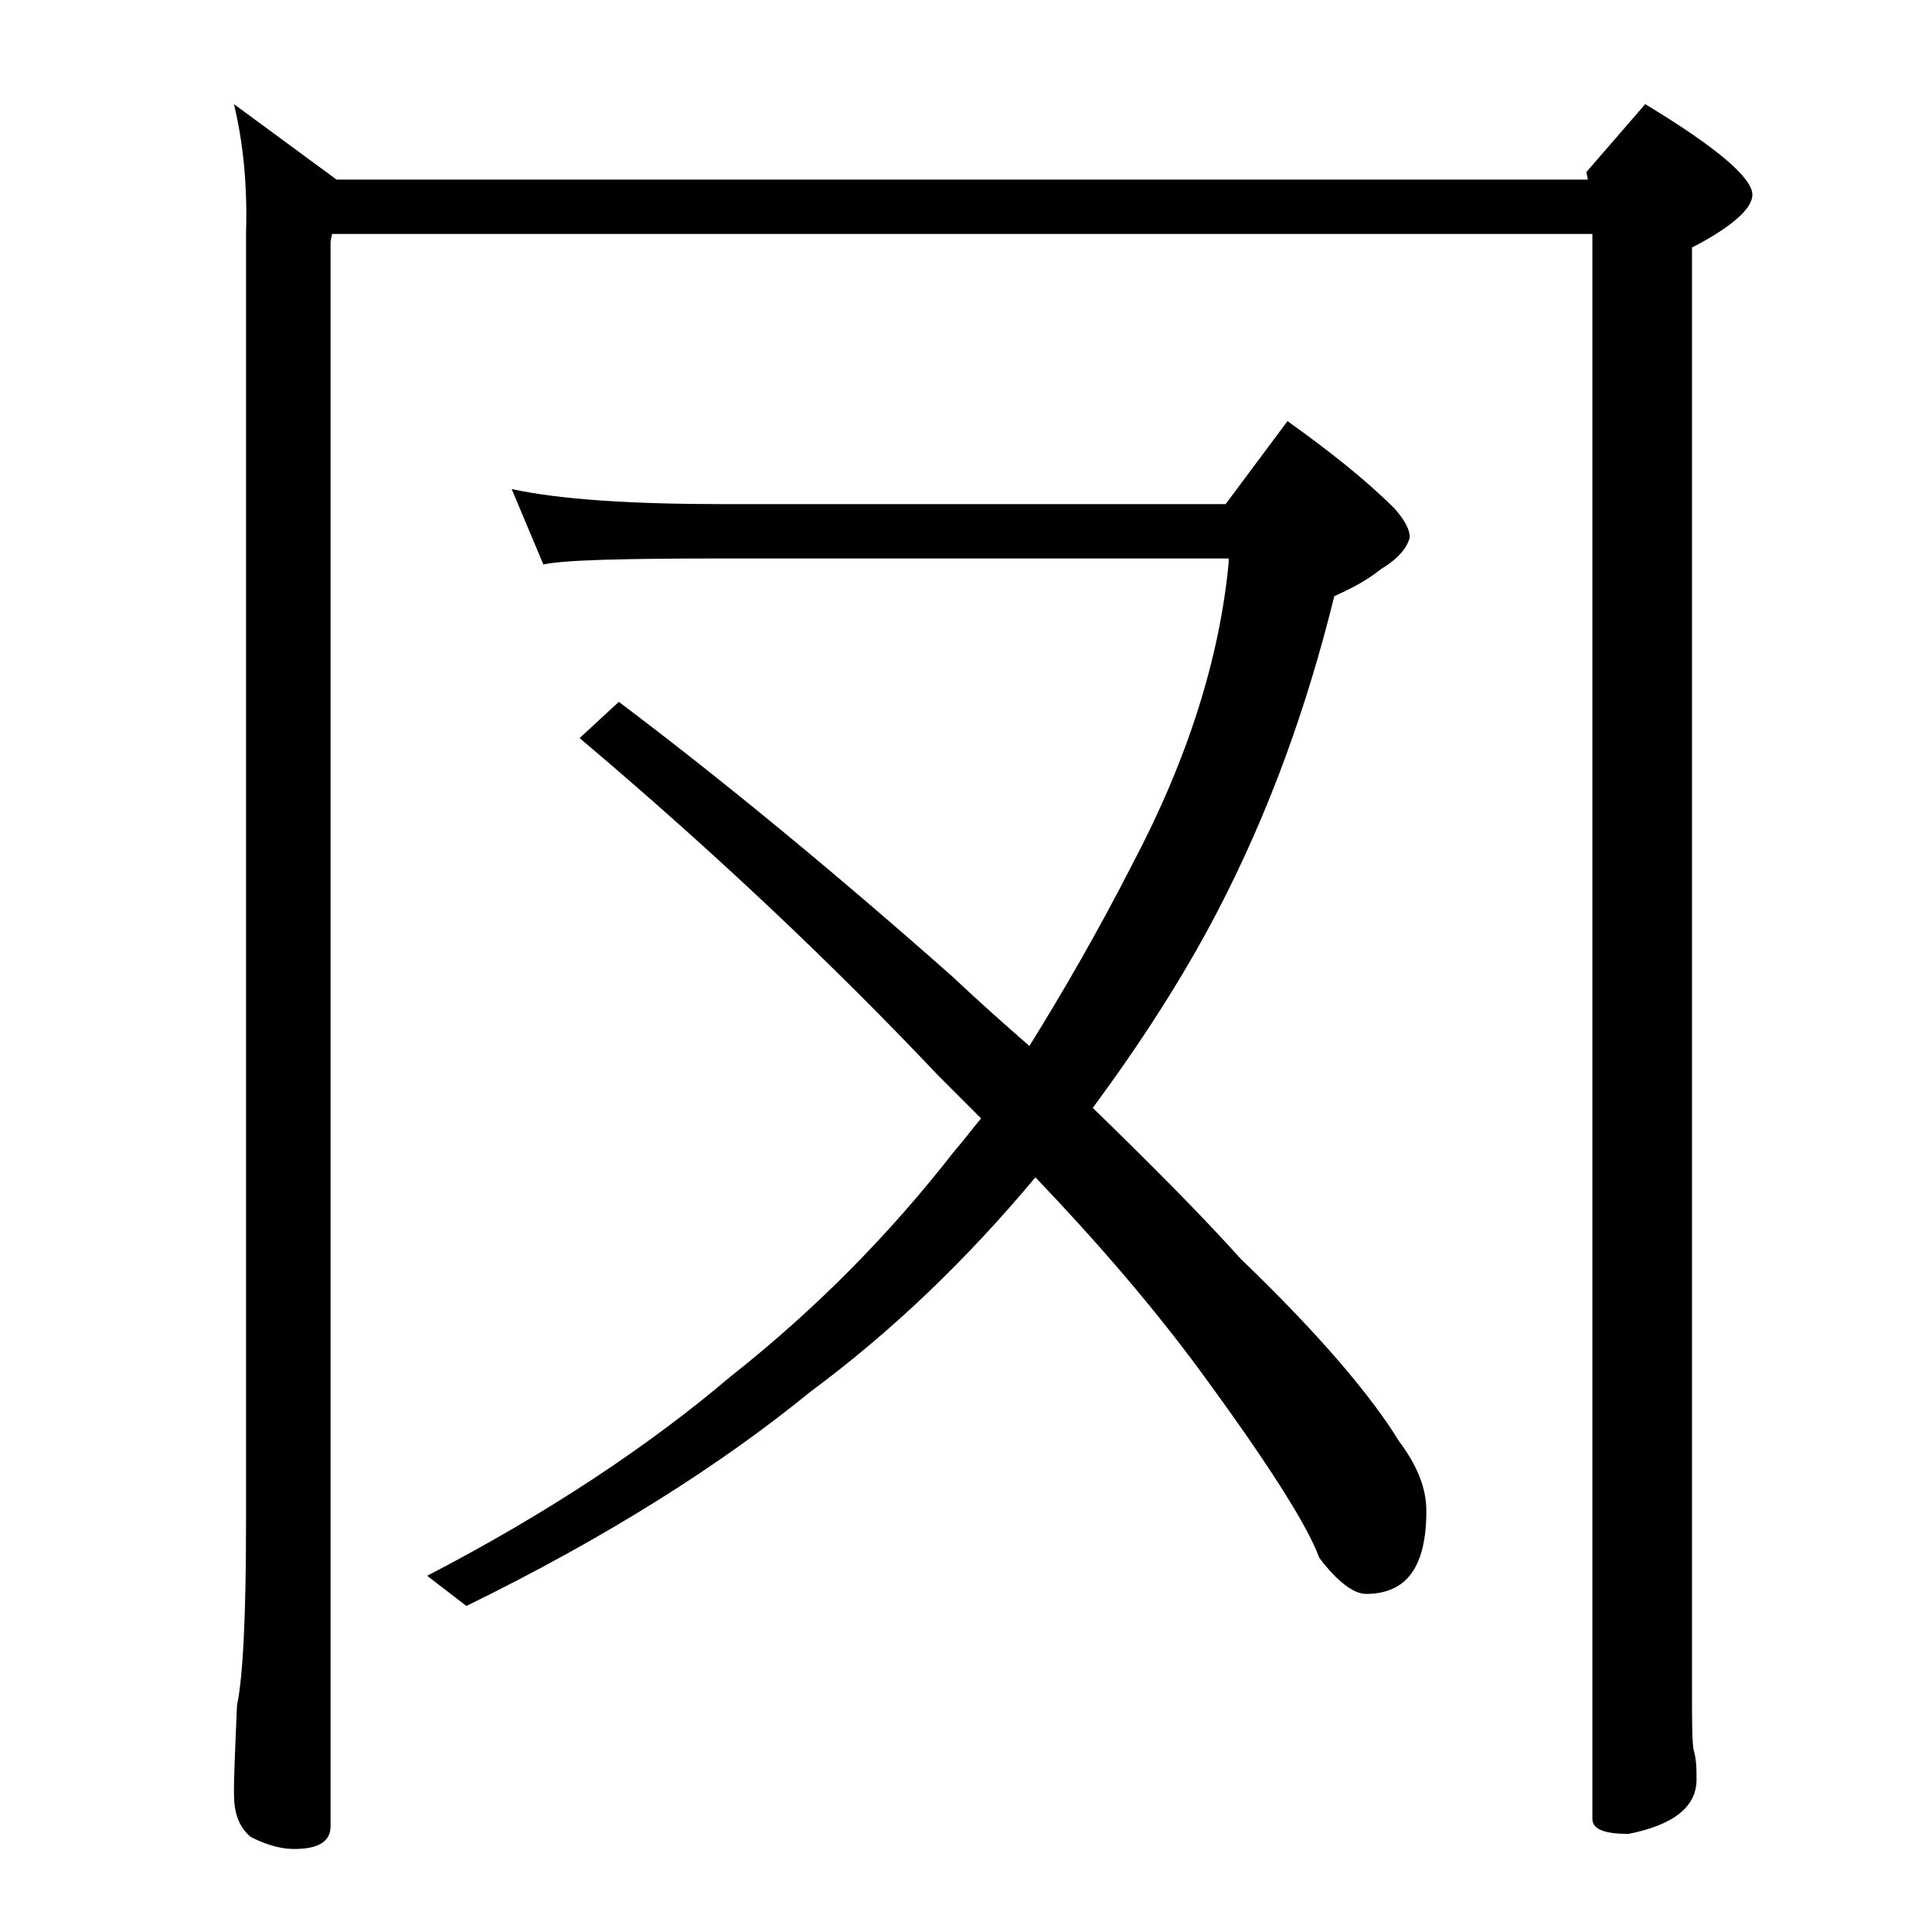 <?xml version="1.0" encoding="utf-8"?>
<!-- Generator: Adobe Illustrator 18.0.0, SVG Export Plug-In . SVG Version: 6.00 Build 0)  -->
<!DOCTYPE svg PUBLIC "-//W3C//DTD SVG 1.1//EN" "http://www.w3.org/Graphics/SVG/1.1/DTD/svg11.dtd">
<svg version="1.1" id="Layer_1" xmlns="http://www.w3.org/2000/svg" xmlns:xlink="http://www.w3.org/1999/xlink" x="0px" y="0px"
	 viewBox="0 0 128 128" enable-background="new 0 0 128 128" xml:space="preserve">
<path d="M15.5,6.9l6.8,5h82.9l-0.1-0.5l3.9-4.5c4.8,2.9,7.1,4.9,7.1,6c0,0.9-1.3,2.1-4,3.5V112c0,2,0,3.3,0.1,3.9
	c0.2,0.7,0.2,1.3,0.2,2c0,1.8-1.5,3-4.5,3.6c-1.6,0-2.4-0.3-2.4-1v-105H22L21.9,16v105c0,1-0.8,1.5-2.4,1.5c-0.8,0-1.7-0.2-2.9-0.8
	c-0.8-0.7-1.1-1.6-1.1-2.9c0-1.4,0.1-3.3,0.2-5.8c0.4-1.9,0.6-6,0.6-12.1V15.5C16.4,12.2,16.1,9.4,15.5,6.9z M33.9,32.4
	c3.2,0.7,8,1,14.1,1h33.2l4.1-5.5c2.8,2,5.2,3.9,7.1,5.8c0.7,0.8,1,1.4,1,1.9c-0.2,0.8-0.9,1.5-1.9,2.1c-1,0.8-2,1.3-3.1,1.8
	c-1.8,7.3-4.3,14.3-7.8,21c-2.3,4.4-5.1,8.7-8.2,12.9c3.8,3.7,7.1,7,9.8,10c5.1,4.9,8.6,9,10.5,12.1c1.2,1.6,1.8,3.1,1.8,4.6
	c0,3.7-1.3,5.5-4,5.5c-0.8,0-1.9-0.8-3.1-2.4c-0.8-2.2-3.5-6.4-7.9-12.4c-3.1-4.2-6.7-8.4-10.9-12.8c-4.6,5.5-9.5,10.2-14.9,14.2
	c-6,4.9-13.6,9.7-22.8,14.2l-2.6-2c8.1-4.2,14.8-8.7,20.1-13.2c5.7-4.5,10.6-9.5,14.8-14.9c0.7-0.8,1.2-1.5,1.8-2.2
	c-0.9-0.9-1.8-1.8-2.8-2.8C55.3,64,47.4,56.5,38.4,48.9l2.6-2.4c6.9,5.2,14.3,11.3,22.1,18.2c1.8,1.7,3.5,3.2,5.1,4.6
	c2.3-3.7,4.6-7.7,6.8-12c3.7-7,5.8-13.7,6.4-20V37H48c-6.7,0-10.7,0.1-12,0.4L33.9,32.4z"/>
</svg>
